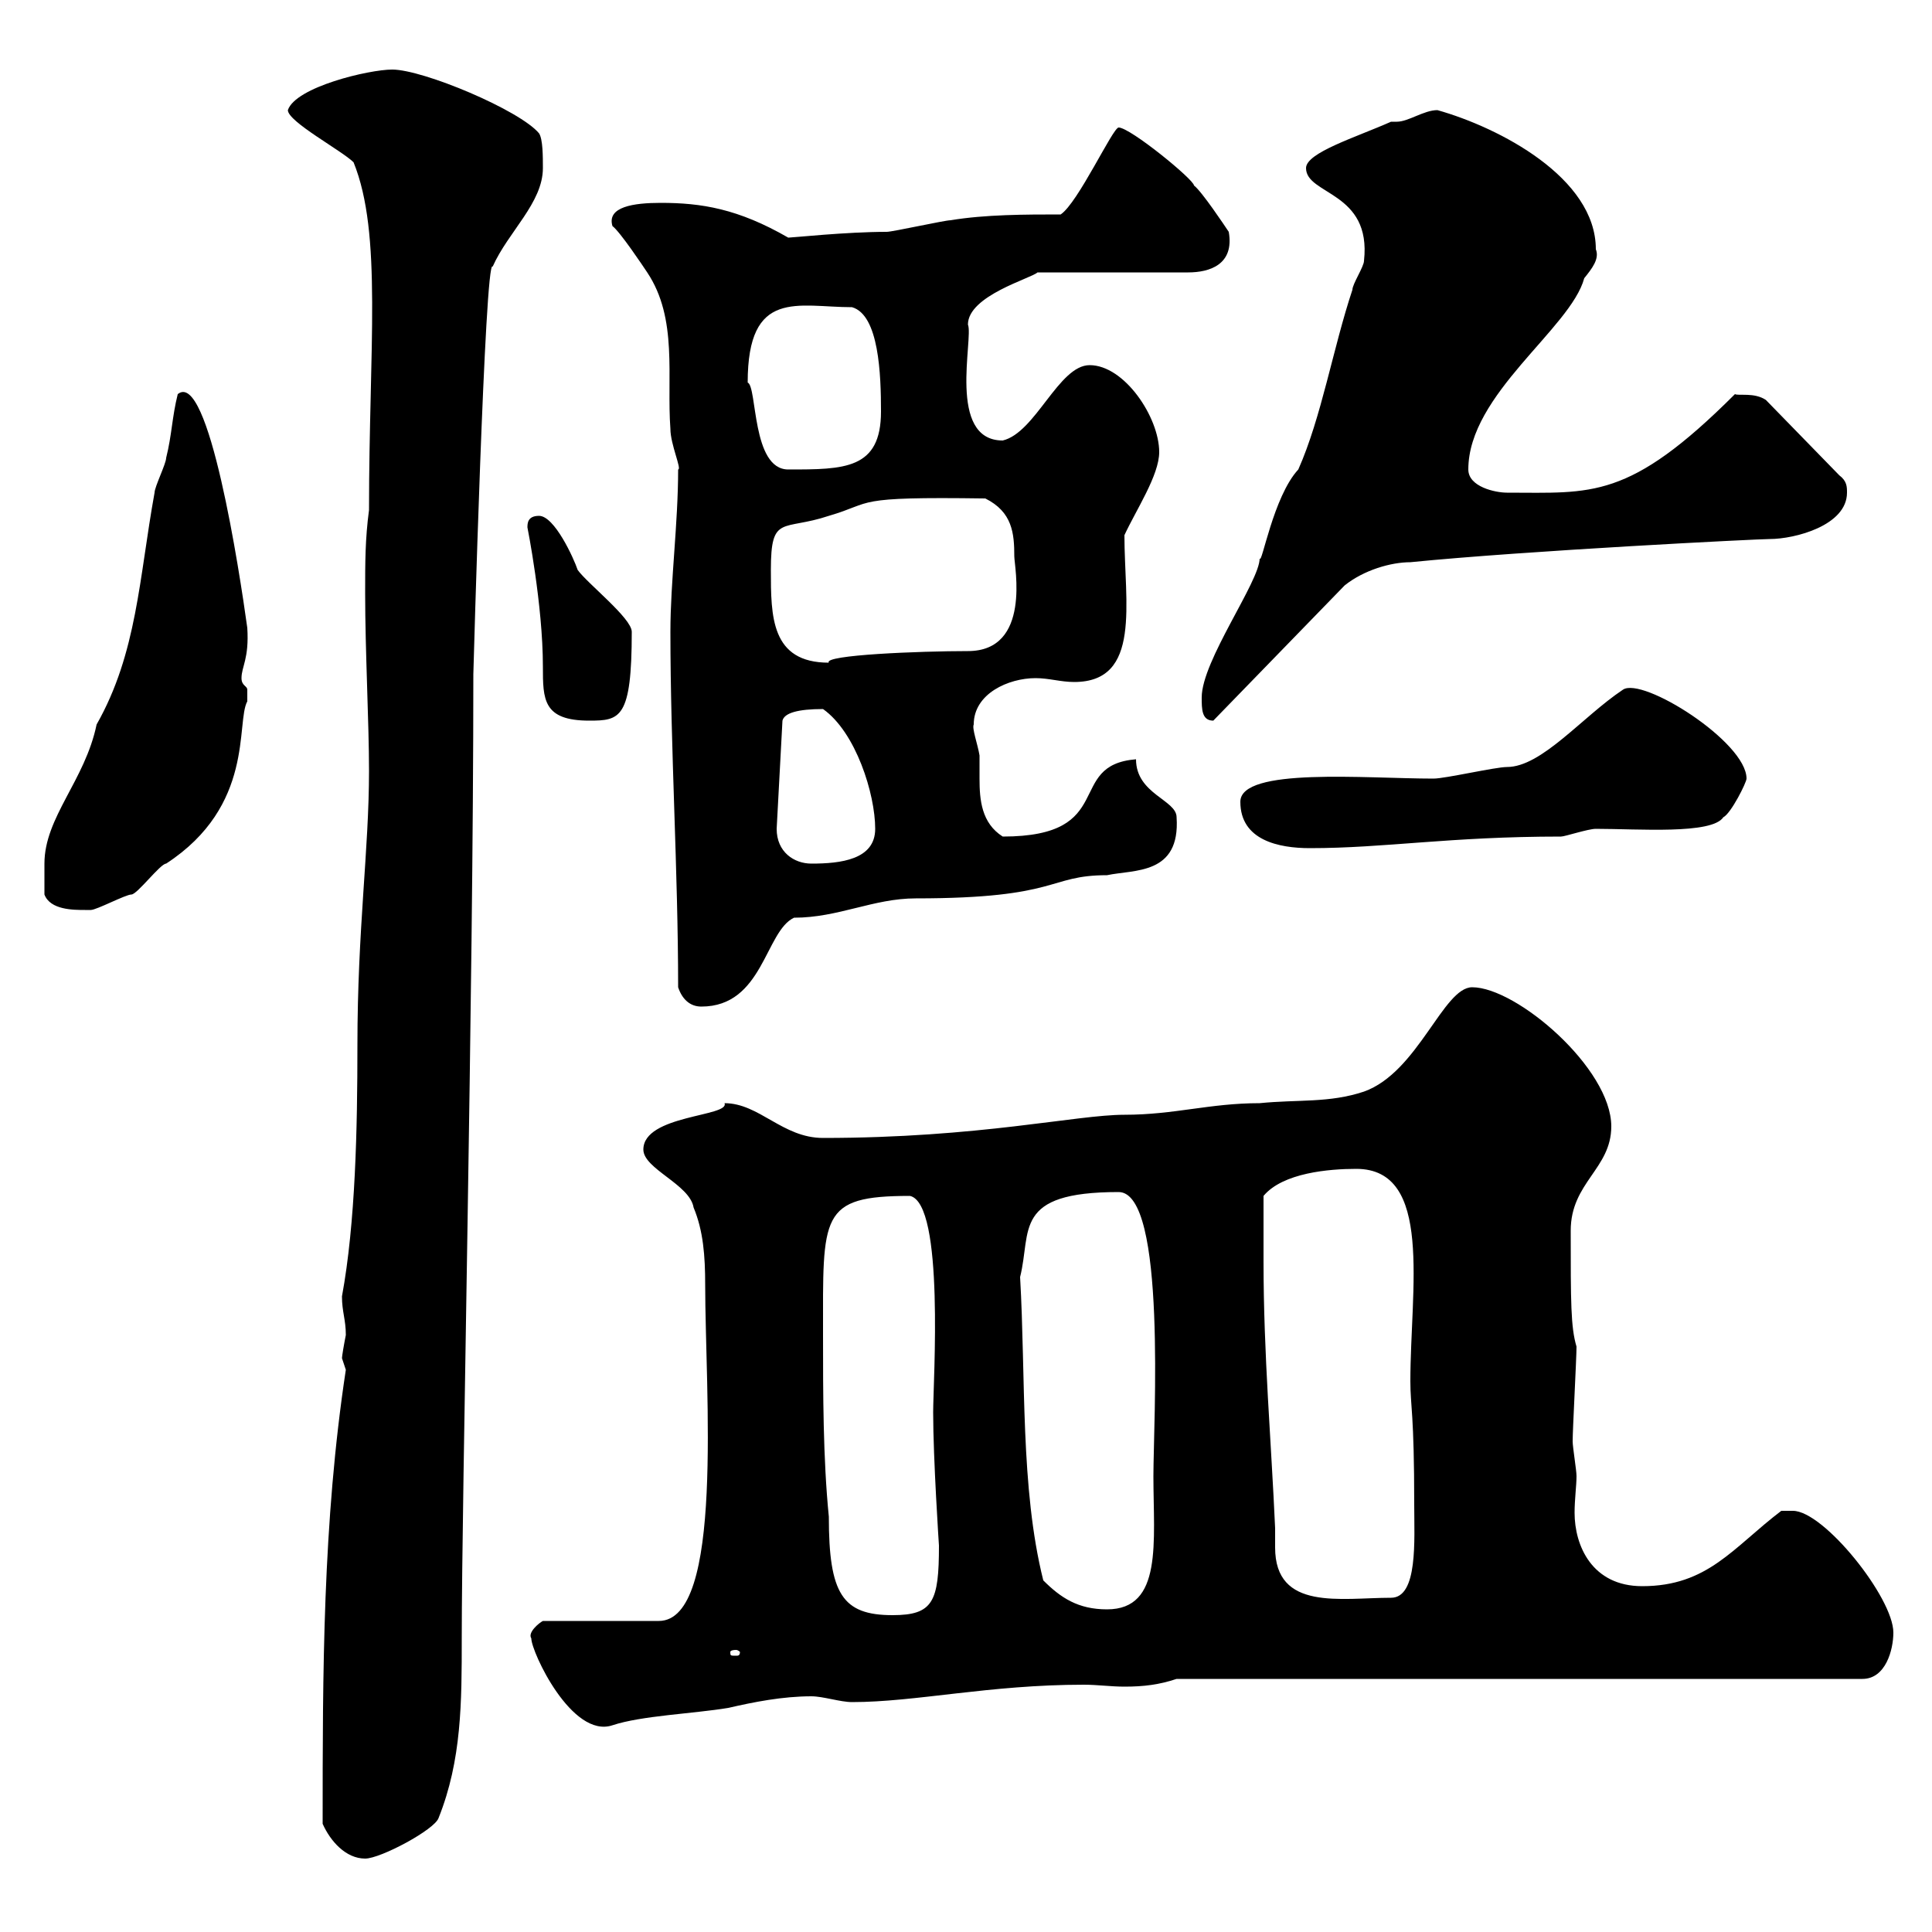 <svg xmlns="http://www.w3.org/2000/svg" xmlns:xlink="http://www.w3.org/1999/xlink" width="300" height="300"><path d="M50.10 283.20C51.30 285.90 53.70 288.60 56.70 288.60C59.10 288.60 67.50 284.10 68.10 282.30C71.70 273.30 71.70 264.30 71.70 254.40C71.70 232.50 73.50 154.50 73.50 104.70C73.50 104.40 75.30 39.60 76.50 41.40C78.90 36 84.30 31.50 84.30 26.10C84.30 24.30 84.30 21.60 83.70 20.70C80.70 17.10 65.70 10.80 60.90 10.80C57.30 10.80 45.90 13.50 44.70 17.10C44.70 18.90 53.10 23.40 54.90 25.20C59.40 36.30 57.30 54 57.30 79.20C56.70 83.70 56.70 87.30 56.70 92.10C56.70 101.10 57.30 112.20 57.30 119.70C57.30 132 55.50 144.30 55.50 162.30C55.50 175.20 55.20 189.90 53.10 201.30C53.10 203.70 53.70 204.90 53.70 207.30C53.40 208.80 53.10 210.60 53.10 210.90C53.10 210.90 53.70 212.70 53.70 212.70C50.10 236.40 50.10 259.80 50.10 283.20ZM82.50 254.40C82.50 256.50 88.80 270 95.10 267.90C99.60 266.40 107.70 266.10 113.10 265.20C117 264.30 121.50 263.40 126 263.40C127.80 263.40 130.50 264.30 132.30 264.30C142.20 264.30 153.60 261.60 168.30 261.60C170.40 261.60 172.50 261.90 174.60 261.90C177.60 261.90 180 261.60 182.70 260.70L289.20 260.70C292.80 260.70 294 256.20 294 253.50C294 248.10 283.20 234.60 278.40 234.60C277.80 234.60 276.60 234.60 276.60 234.60C269.10 240.30 265.20 246.30 255 246.30C247.20 246.30 244.50 240 244.50 234.90C244.50 232.80 244.80 230.70 244.80 229.20C244.80 228.30 244.20 224.70 244.20 223.80C244.20 222 244.80 210.90 244.80 209.10C243.90 206.10 243.90 202.20 243.90 191.10C243.90 183.60 250.20 181.50 250.20 174.90C250.20 165.90 235.50 153.30 228.60 153.30C224.10 153.30 220.20 166.50 211.80 169.50C206.40 171.30 201.60 170.70 195.60 171.30C187.80 171.30 182.40 173.10 174.60 173.10C167.10 173.10 152.10 176.70 127.80 176.70C121.50 176.70 117.90 171.30 112.50 171.30C113.40 173.40 99.90 173.10 99.90 178.50C99.90 181.50 107.10 183.90 107.70 187.50C109.20 191.10 109.50 195 109.50 199.50C109.50 216 112.50 251.70 102.30 251.70L84.30 251.70C83.70 252 81.90 253.50 82.50 254.40ZM114.30 256.20C114.60 256.20 114.90 256.50 114.90 256.50C114.90 257.10 114.60 257.10 114.30 257.10C113.40 257.10 113.40 257.10 113.40 256.50C113.40 256.50 113.40 256.20 114.30 256.20ZM127.80 207.30C127.80 188.70 127.20 185.70 141.30 185.70C146.70 186.90 144.90 214.50 144.90 219.30C144.90 226.50 145.80 240 145.80 240C145.80 248.70 144.90 250.80 138.60 250.80C130.80 250.80 128.70 247.50 128.70 235.50C127.80 226.50 127.80 216.30 127.80 207.30ZM162 245.40C158.40 231 159.30 213.90 158.40 198.30C160.20 191.10 157.20 185.10 173.70 185.10C181.20 185.10 179.10 221.10 179.10 229.20C179.10 239.40 180.60 249.90 171.90 249.90C167.40 249.90 164.70 248.10 162 245.40ZM196.20 195.90C196.20 194.70 196.20 187.50 196.20 185.70C199.20 182.10 206.40 181.50 210.60 181.50C222.60 181.50 219 200.10 219 214.50C219 218.40 219.60 219.30 219.60 233.70C219.60 239.10 220.20 248.10 216 248.10C208.20 248.10 198 250.20 198 240.30C198 239.40 198 237.90 198 237.30C197.40 223.80 196.20 210.30 196.20 195.90ZM105.30 153.30C105.90 155.10 107.10 156.30 108.90 156.30C118.50 156.30 118.80 144.60 123.30 142.50C130.20 142.50 135.60 139.50 142.20 139.50C164.70 139.50 162.60 135.90 171.90 135.90C176.10 135 183.30 135.90 182.70 126.90C182.70 124.20 176.40 123.30 176.40 117.90C165.30 118.80 173.70 129.90 155.70 129.90C152.40 127.80 152.10 124.20 152.10 120.90C152.10 119.40 152.10 118.50 152.10 117.30C151.80 115.50 150.90 113.10 151.20 112.50C151.20 107.70 156.60 105.30 160.80 105.30C162.90 105.30 164.70 105.90 166.80 105.90C177.30 105.90 174.60 93.60 174.60 83.10C176.40 79.20 180 73.80 180 70.20C180 64.80 174.60 56.70 169.20 56.70C164.40 56.70 160.80 67.20 155.70 68.40C147 68.40 151.20 52.50 150.30 50.40C150.30 45.90 160.20 43.20 161.10 42.30L184.50 42.30C187.80 42.30 191.70 41.10 190.80 36C190.20 35.10 186.60 29.70 185.40 28.80C185.40 27.90 175.50 19.80 173.70 19.80C172.80 19.80 167.40 31.50 164.70 33.30C159.30 33.30 153 33.30 147.60 34.20C146.70 34.20 138.60 36 137.70 36C131.40 36 123 36.90 122.40 36.90C114.60 32.40 108.90 31.50 102.60 31.50C98.40 31.50 94.20 32.10 95.10 35.10C96.30 36 99.90 41.40 100.50 42.30C105.30 49.50 103.50 58.50 104.10 66.60C104.10 69 105.90 72.90 105.30 72.90C105.30 81.30 104.10 90.30 104.10 98.10C104.10 116.10 105.30 135.30 105.30 153.30ZM6.90 138.90C7.80 141.30 11.40 141.30 13.20 141.30C13.20 141.30 14.10 141.30 14.10 141.30C15 141.30 19.50 138.90 20.40 138.90C21.30 138.90 24.90 134.10 25.80 134.10C39.60 125.10 36.60 112.20 38.40 108.90C38.40 108.90 38.40 108.30 38.40 107.10C38.40 106.50 37.50 106.50 37.50 105.30C37.50 103.50 38.70 102.30 38.40 97.50C37.20 88.80 32.40 57.30 27.60 61.20C26.70 64.80 26.70 67.50 25.80 71.10C25.80 72 24 75.60 24 76.50C21.60 89.70 21.30 101.40 15 112.50C13.20 121.20 6.90 126.90 6.90 134.10C6.90 135.30 6.90 137.70 6.90 138.90ZM120.60 128.70L121.50 111.90C121.80 110.70 123.90 110.10 127.80 110.10C132.90 113.70 135.90 123.30 135.90 128.70C135.90 133.50 130.50 134.10 126 134.10C123.30 134.10 120.60 132.30 120.60 128.70ZM192.60 124.50C192.60 130.50 198.60 131.70 203.40 131.70C215.10 131.70 225 129.90 242.40 129.90C243 129.90 246.60 128.70 247.80 128.70C254.40 128.70 265.80 129.60 267.60 126.90C268.80 126.30 271.20 121.50 271.20 120.90C271.20 115.20 255 105 252 107.10C245.70 111.30 239.40 119.10 234 119.10C232.20 119.10 224.40 120.90 222.60 120.90C212.10 120.90 192.60 119.10 192.60 124.50ZM81.90 81.90C81.90 81.90 84.30 93.90 84.30 103.50C84.30 108.60 84.30 111.90 91.50 111.90C96.30 111.90 98.10 111.60 98.10 98.10C98.10 96 91.20 90.60 89.70 88.50C89.10 86.70 86.10 80.10 83.70 80.10C81.90 80.10 81.90 81.30 81.90 81.90ZM186.60 108.30C186.60 110.10 186.60 111.90 188.40 111.90L208.80 90.90C211.80 88.50 216 87.30 219 87.30C237 85.50 273 83.70 274.80 83.70C278.70 83.70 286.80 81.60 286.80 76.50C286.80 75.60 286.80 74.70 285.60 73.80L274.20 62.10C272.40 60.90 270 61.50 269.40 61.20C252.90 77.70 247.20 76.50 234 76.50C232.20 76.50 228 75.60 228 72.90C228 61.20 243.90 51 246 43.20C247.20 41.70 248.40 40.20 247.80 38.70C247.80 27.60 232.80 19.80 223.20 17.10C221.10 17.10 218.70 18.90 216.90 18.90C216.60 18.90 216 18.90 216 18.90C210.60 21.30 202.80 23.70 202.80 26.10C202.80 30.30 213 29.70 211.80 40.50C211.80 41.40 210 44.10 210 45C207 54 205.20 64.80 201.60 72.90C197.70 77.10 195.90 87.90 195.60 86.70C195.60 90.30 186.60 102.60 186.60 108.30ZM119.70 88.50C119.70 79.80 121.50 82.50 128.70 80.10C135.90 78 132 77.10 153 77.40C157.20 79.50 157.50 82.80 157.50 86.40C157.50 87.90 160.20 101.10 150.30 101.10C142.80 101.10 127.80 101.70 128.70 102.90C119.70 102.90 119.70 95.70 119.70 88.50ZM116.10 59.40C116.10 44.70 123.90 47.70 132.30 47.70C136.50 48.90 136.80 58.20 136.80 63.90C136.80 72.90 131.10 72.90 122.40 72.90C116.70 72.90 117.60 60 116.10 59.40Z"/></svg>